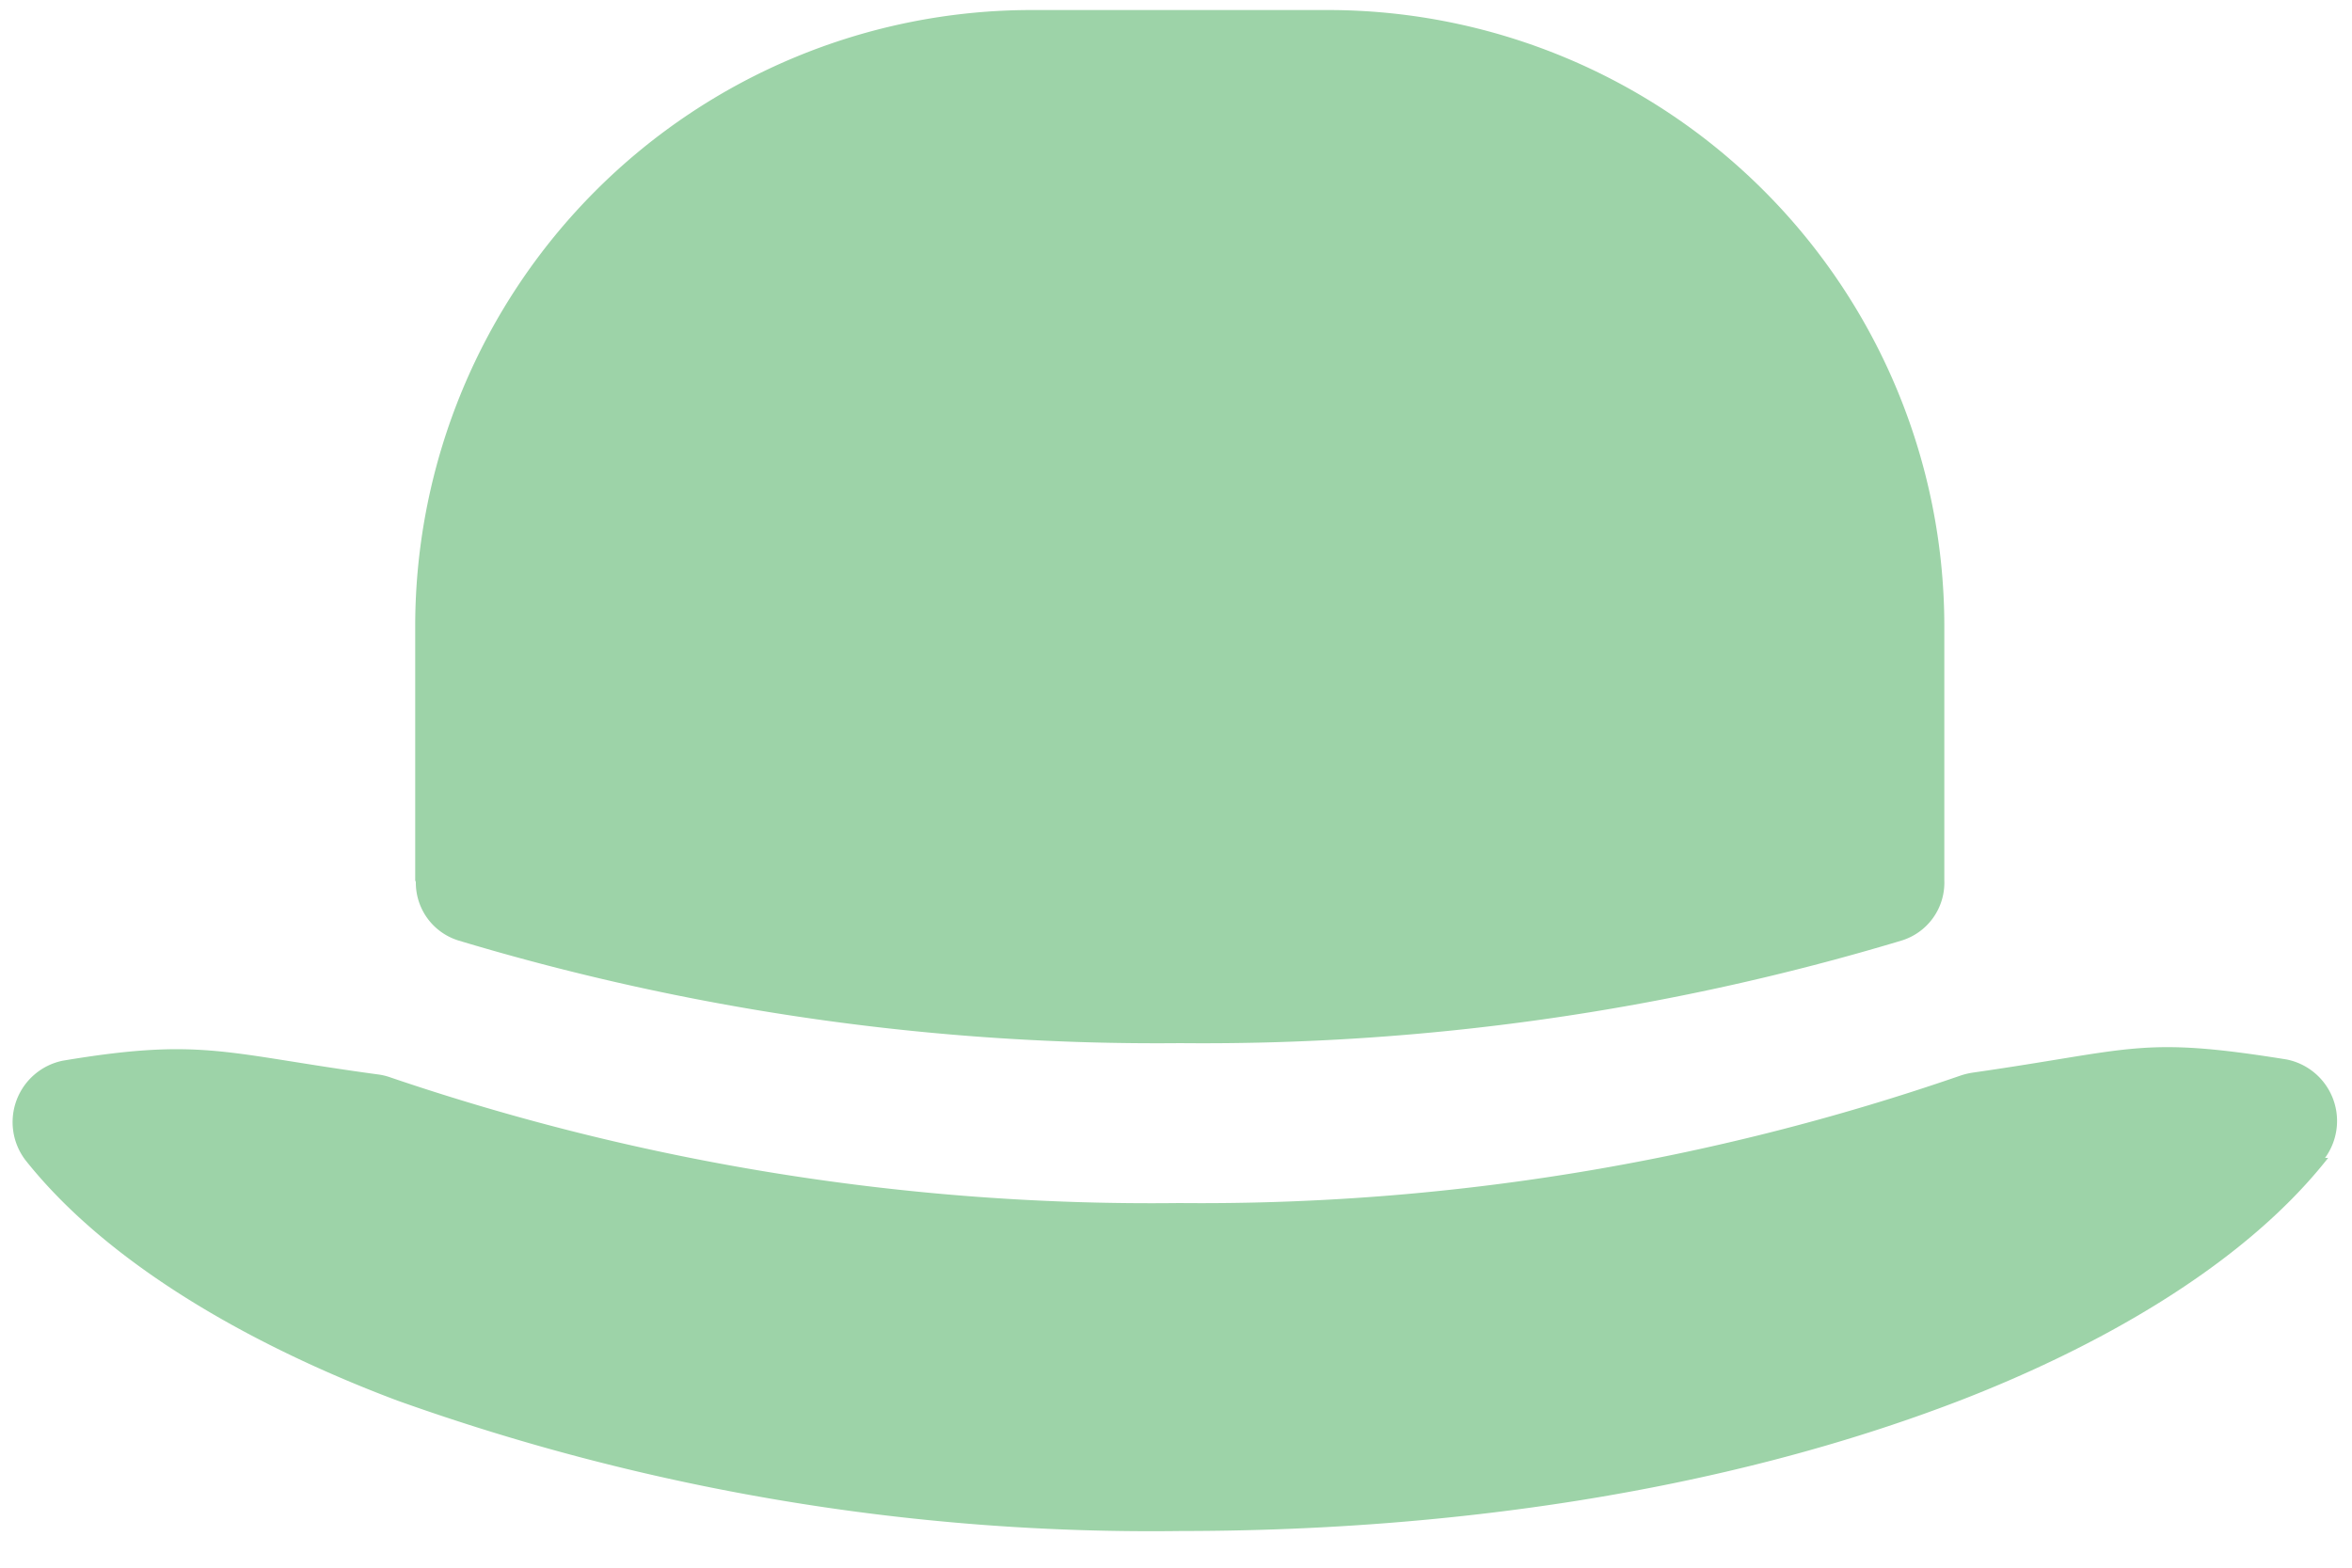 <svg xmlns="http://www.w3.org/2000/svg" width="75" height="50" viewBox="0 0 75 50">
  <defs>
    <style>
      .a {
        fill: #9dd3a8;
        fill-rule: evenodd;
      }
    </style>
  </defs>
  <path class="a" d="M13.24,28.08V19.93A19.66,19.66,0,0,1,32.84.32h9.55A19.66,19.66,0,0,1,62,19.93v8.15A1.93,1.93,0,0,1,60.63,30a77.23,77.23,0,0,1-23,3.27,77.23,77.23,0,0,1-23-3.27,1.93,1.93,0,0,1-1.37-1.87Zm61,8.85c-2.78,3.54-7.53,6.1-11.67,7.71-7.75,3-16.61,4.19-24.9,4.19a71.42,71.42,0,0,1-25-4.16C8.44,43.08,3.61,40.53.81,37A2,2,0,0,1,2,33.83c4.48-.75,5.18-.22,10.07.44a2,2,0,0,1,.4.1,75.26,75.26,0,0,0,25.13,4A74.05,74.05,0,0,0,62.53,34.3a2.34,2.34,0,0,1,.38-.09c5.17-.74,5.33-1.17,10-.42a2,2,0,0,1,1.23,3.14Z"/>
</svg>
